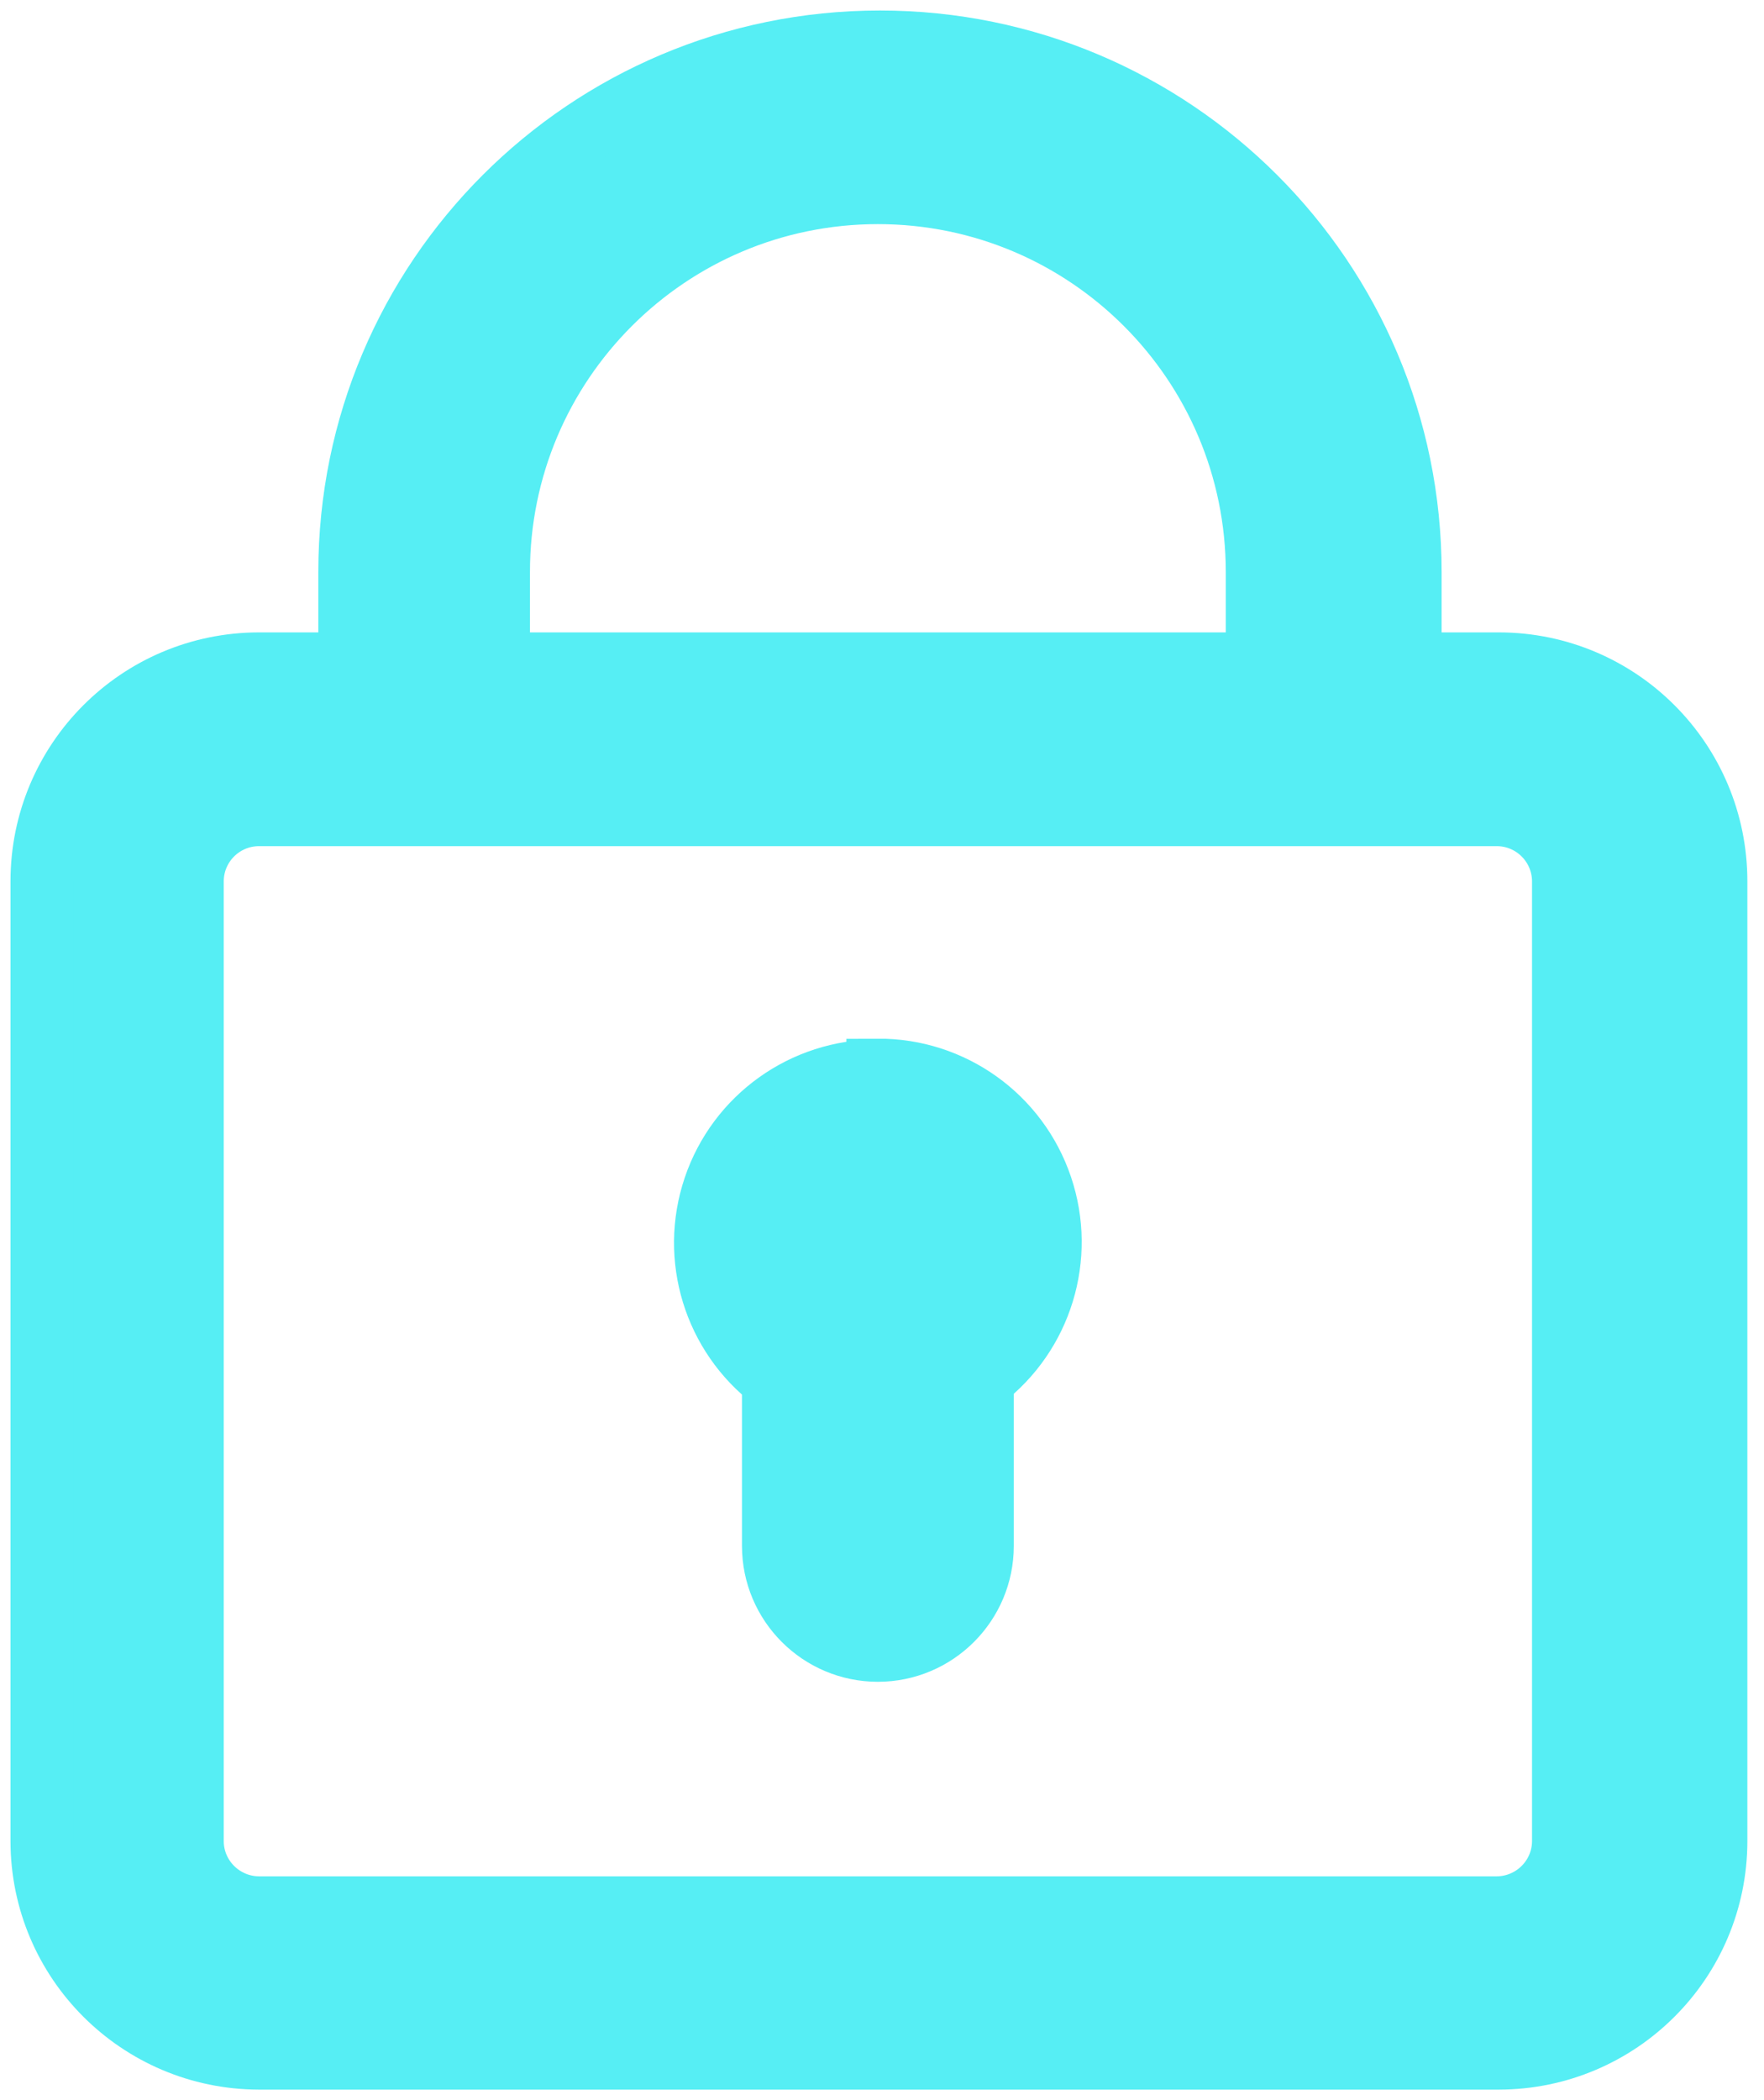 <svg xmlns="http://www.w3.org/2000/svg" width="42" height="50" viewBox="0 0 42 50" fill="none"><path fill-rule="evenodd" clip-rule="evenodd" d="M35.64 19.395C36.517 19.399 37.223 20.105 37.227 20.982V43.835C37.223 44.708 36.517 45.415 35.64 45.422H6.163C5.287 45.415 4.58 44.708 4.577 43.835V20.982C4.58 20.105 5.287 19.399 6.163 19.395H35.64ZM29.935 15.806H11.868V13.619C11.868 8.632 15.911 4.586 20.902 4.586C25.892 4.586 29.935 8.632 29.935 13.619L29.935 15.806ZM8.329 15.806V13.619C8.329 6.648 13.98 1 20.951 1C27.922 1 33.574 6.648 33.574 13.619V15.806H35.693H35.69C38.546 15.81 40.854 18.126 40.854 20.982V43.836C40.85 46.684 38.542 48.992 35.69 49H6.165C3.312 48.992 1.004 46.684 1 43.836V20.982C1 18.126 3.308 15.81 6.165 15.806H8.329ZM20.902 25.478C22.662 25.47 24.227 26.592 24.789 28.259C25.352 29.925 24.789 31.765 23.388 32.83V36.804C23.388 38.176 22.273 39.29 20.902 39.29C19.53 39.29 18.416 38.176 18.416 36.804V32.849C17.014 31.784 16.451 29.944 17.014 28.277C17.577 26.611 19.141 25.493 20.902 25.497V25.478Z" fill="#56EEF4" stroke="#56EEF4" stroke-width="1.5"></path></svg>